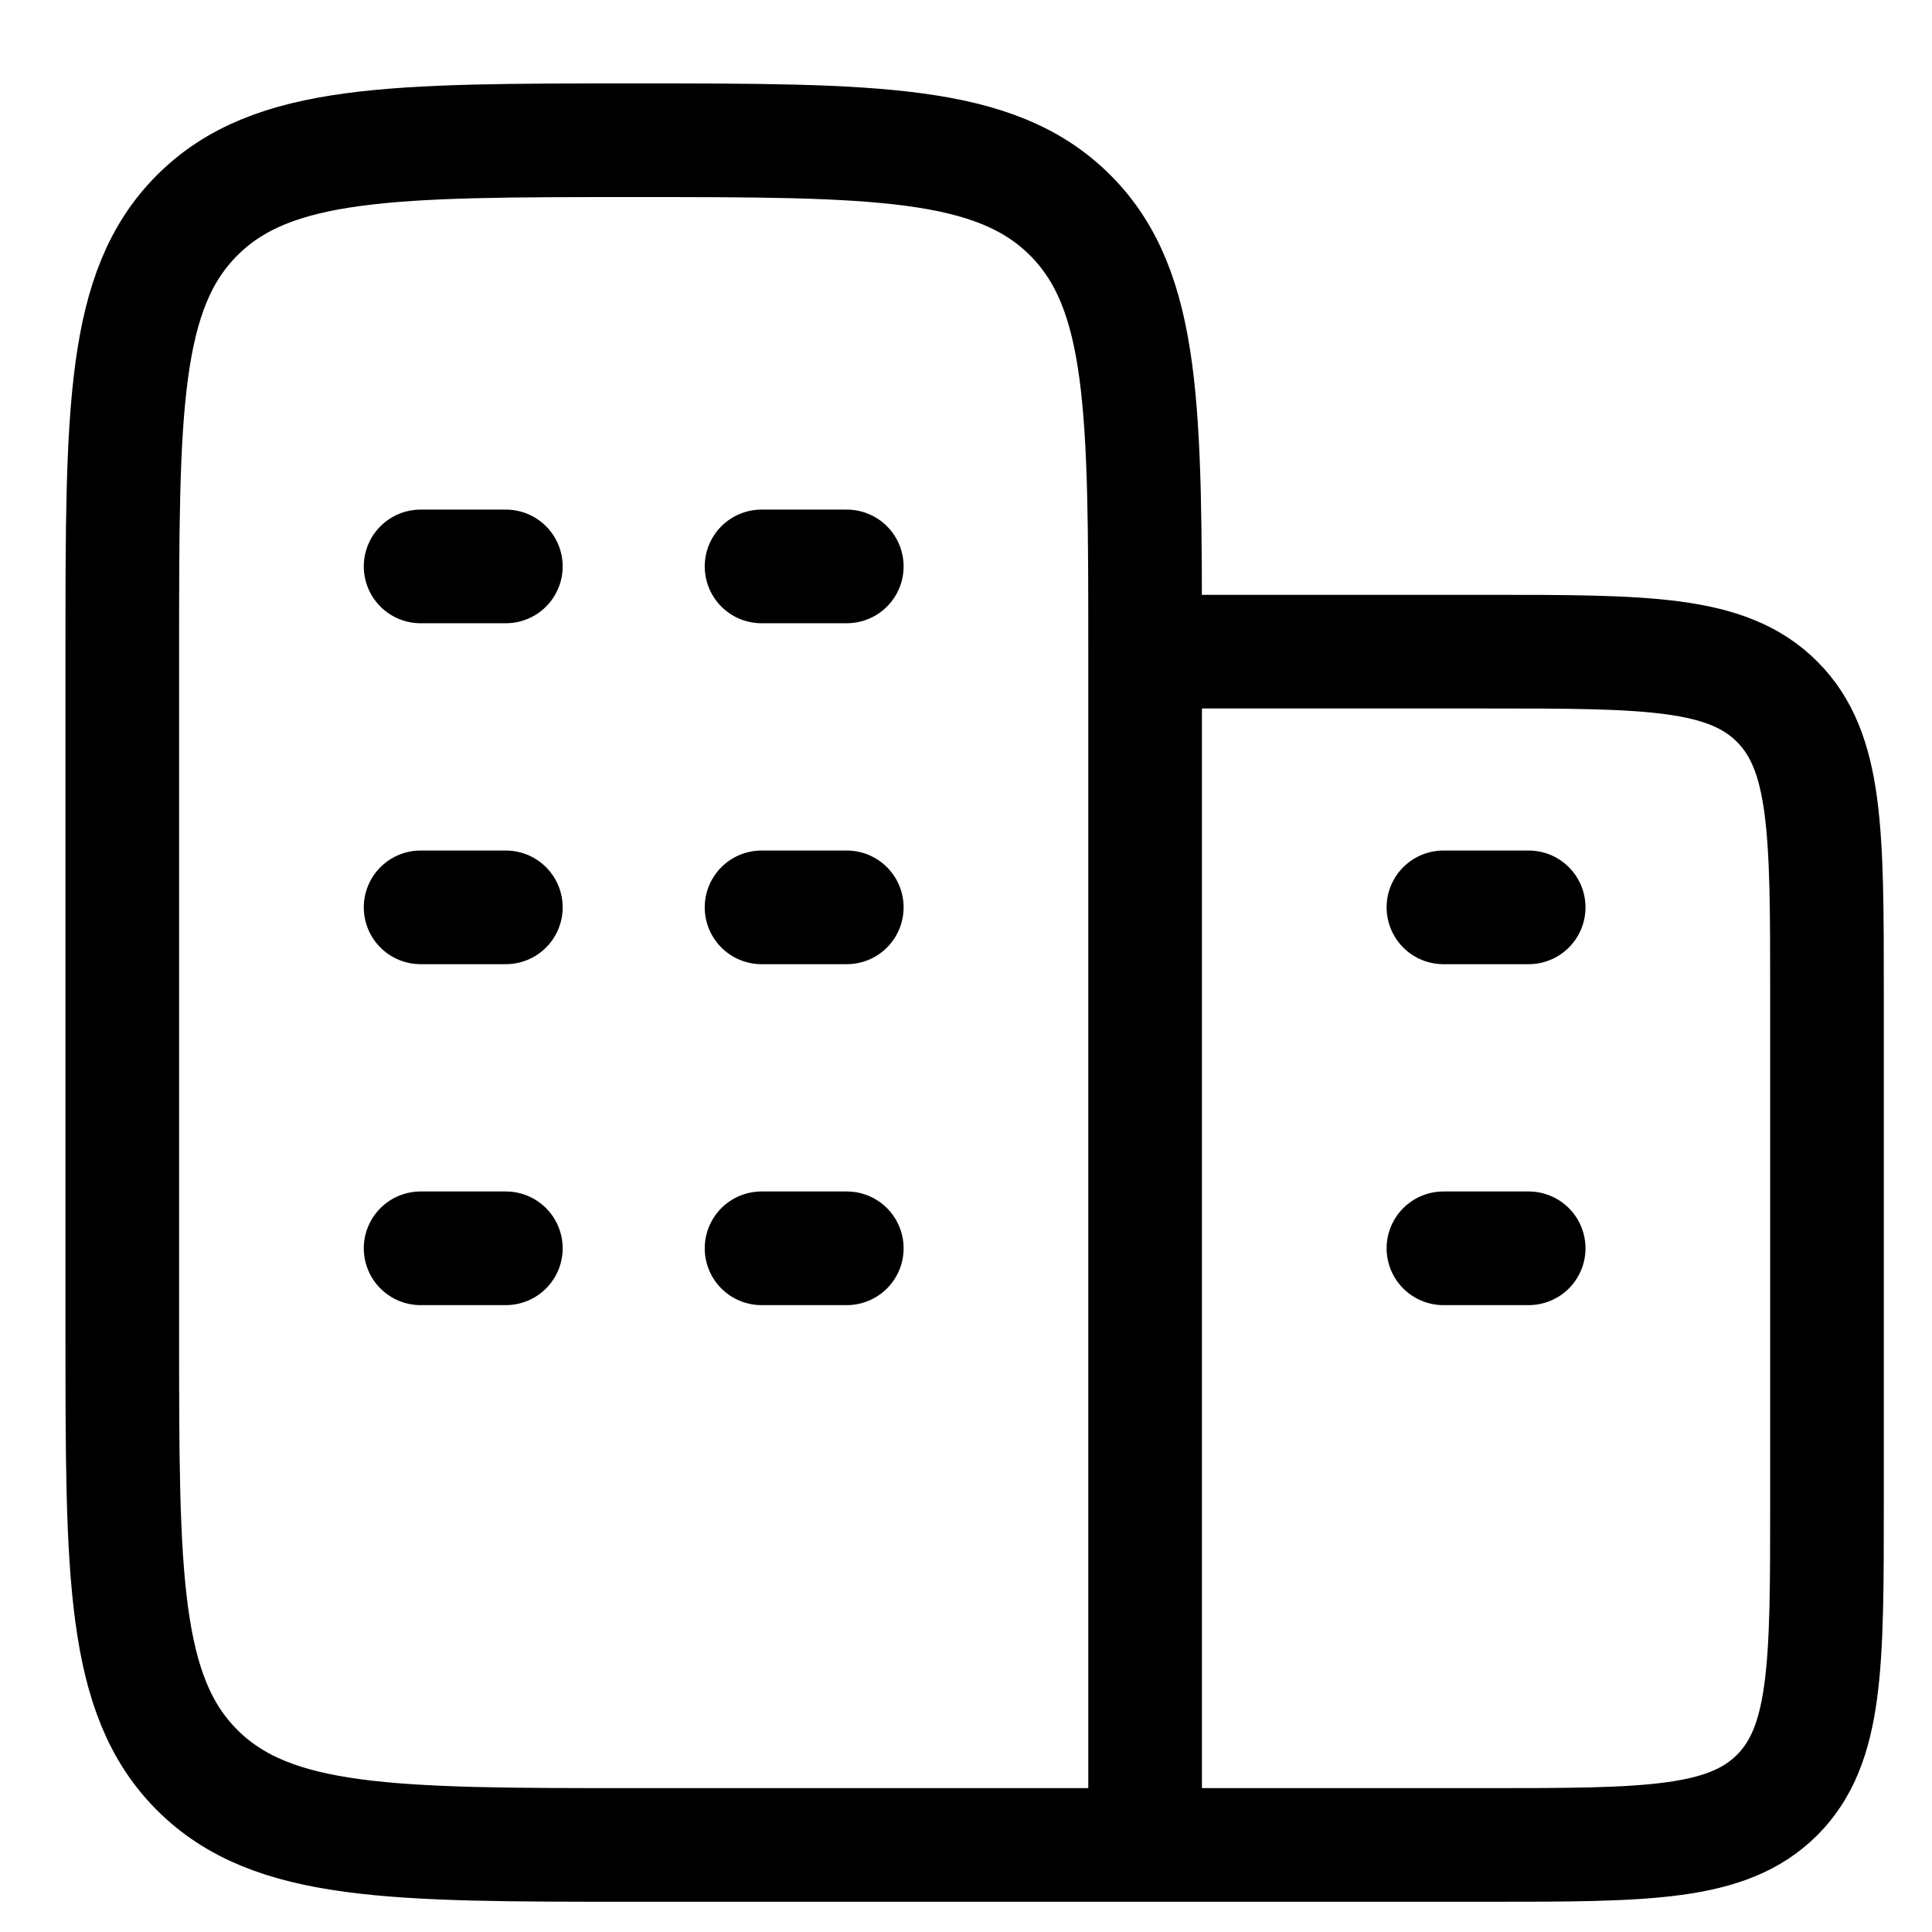 <svg width="17" height="17" viewBox="0 0 17 17" fill="none" xmlns="http://www.w3.org/2000/svg">
<path d="M10.076 16.234V5.734M10.076 16.234H5.576C3.455 16.234 2.394 16.234 1.735 15.575C1.076 14.917 1.076 13.855 1.076 11.734V5.734C1.076 3.613 1.076 2.552 1.735 1.894C2.394 1.234 3.455 1.234 5.576 1.234C7.697 1.234 8.758 1.234 9.417 1.894C10.076 2.552 10.076 3.613 10.076 5.734M10.076 16.234H13.076C14.491 16.234 15.197 16.234 15.637 15.795C16.076 15.355 16.076 14.649 16.076 13.234V8.734C16.076 7.32 16.076 6.613 15.637 6.174C15.197 5.734 14.491 5.734 13.076 5.734H10.076M4.451 7.984H3.701M7.451 7.984H6.701M4.451 4.984H3.701M4.451 10.984H3.701M7.451 4.984H6.701M7.451 10.984H6.701M13.451 10.984H12.701M13.451 7.984H12.701" stroke="black" stroke-linecap="round" stroke-linejoin="round"/>
</svg>
